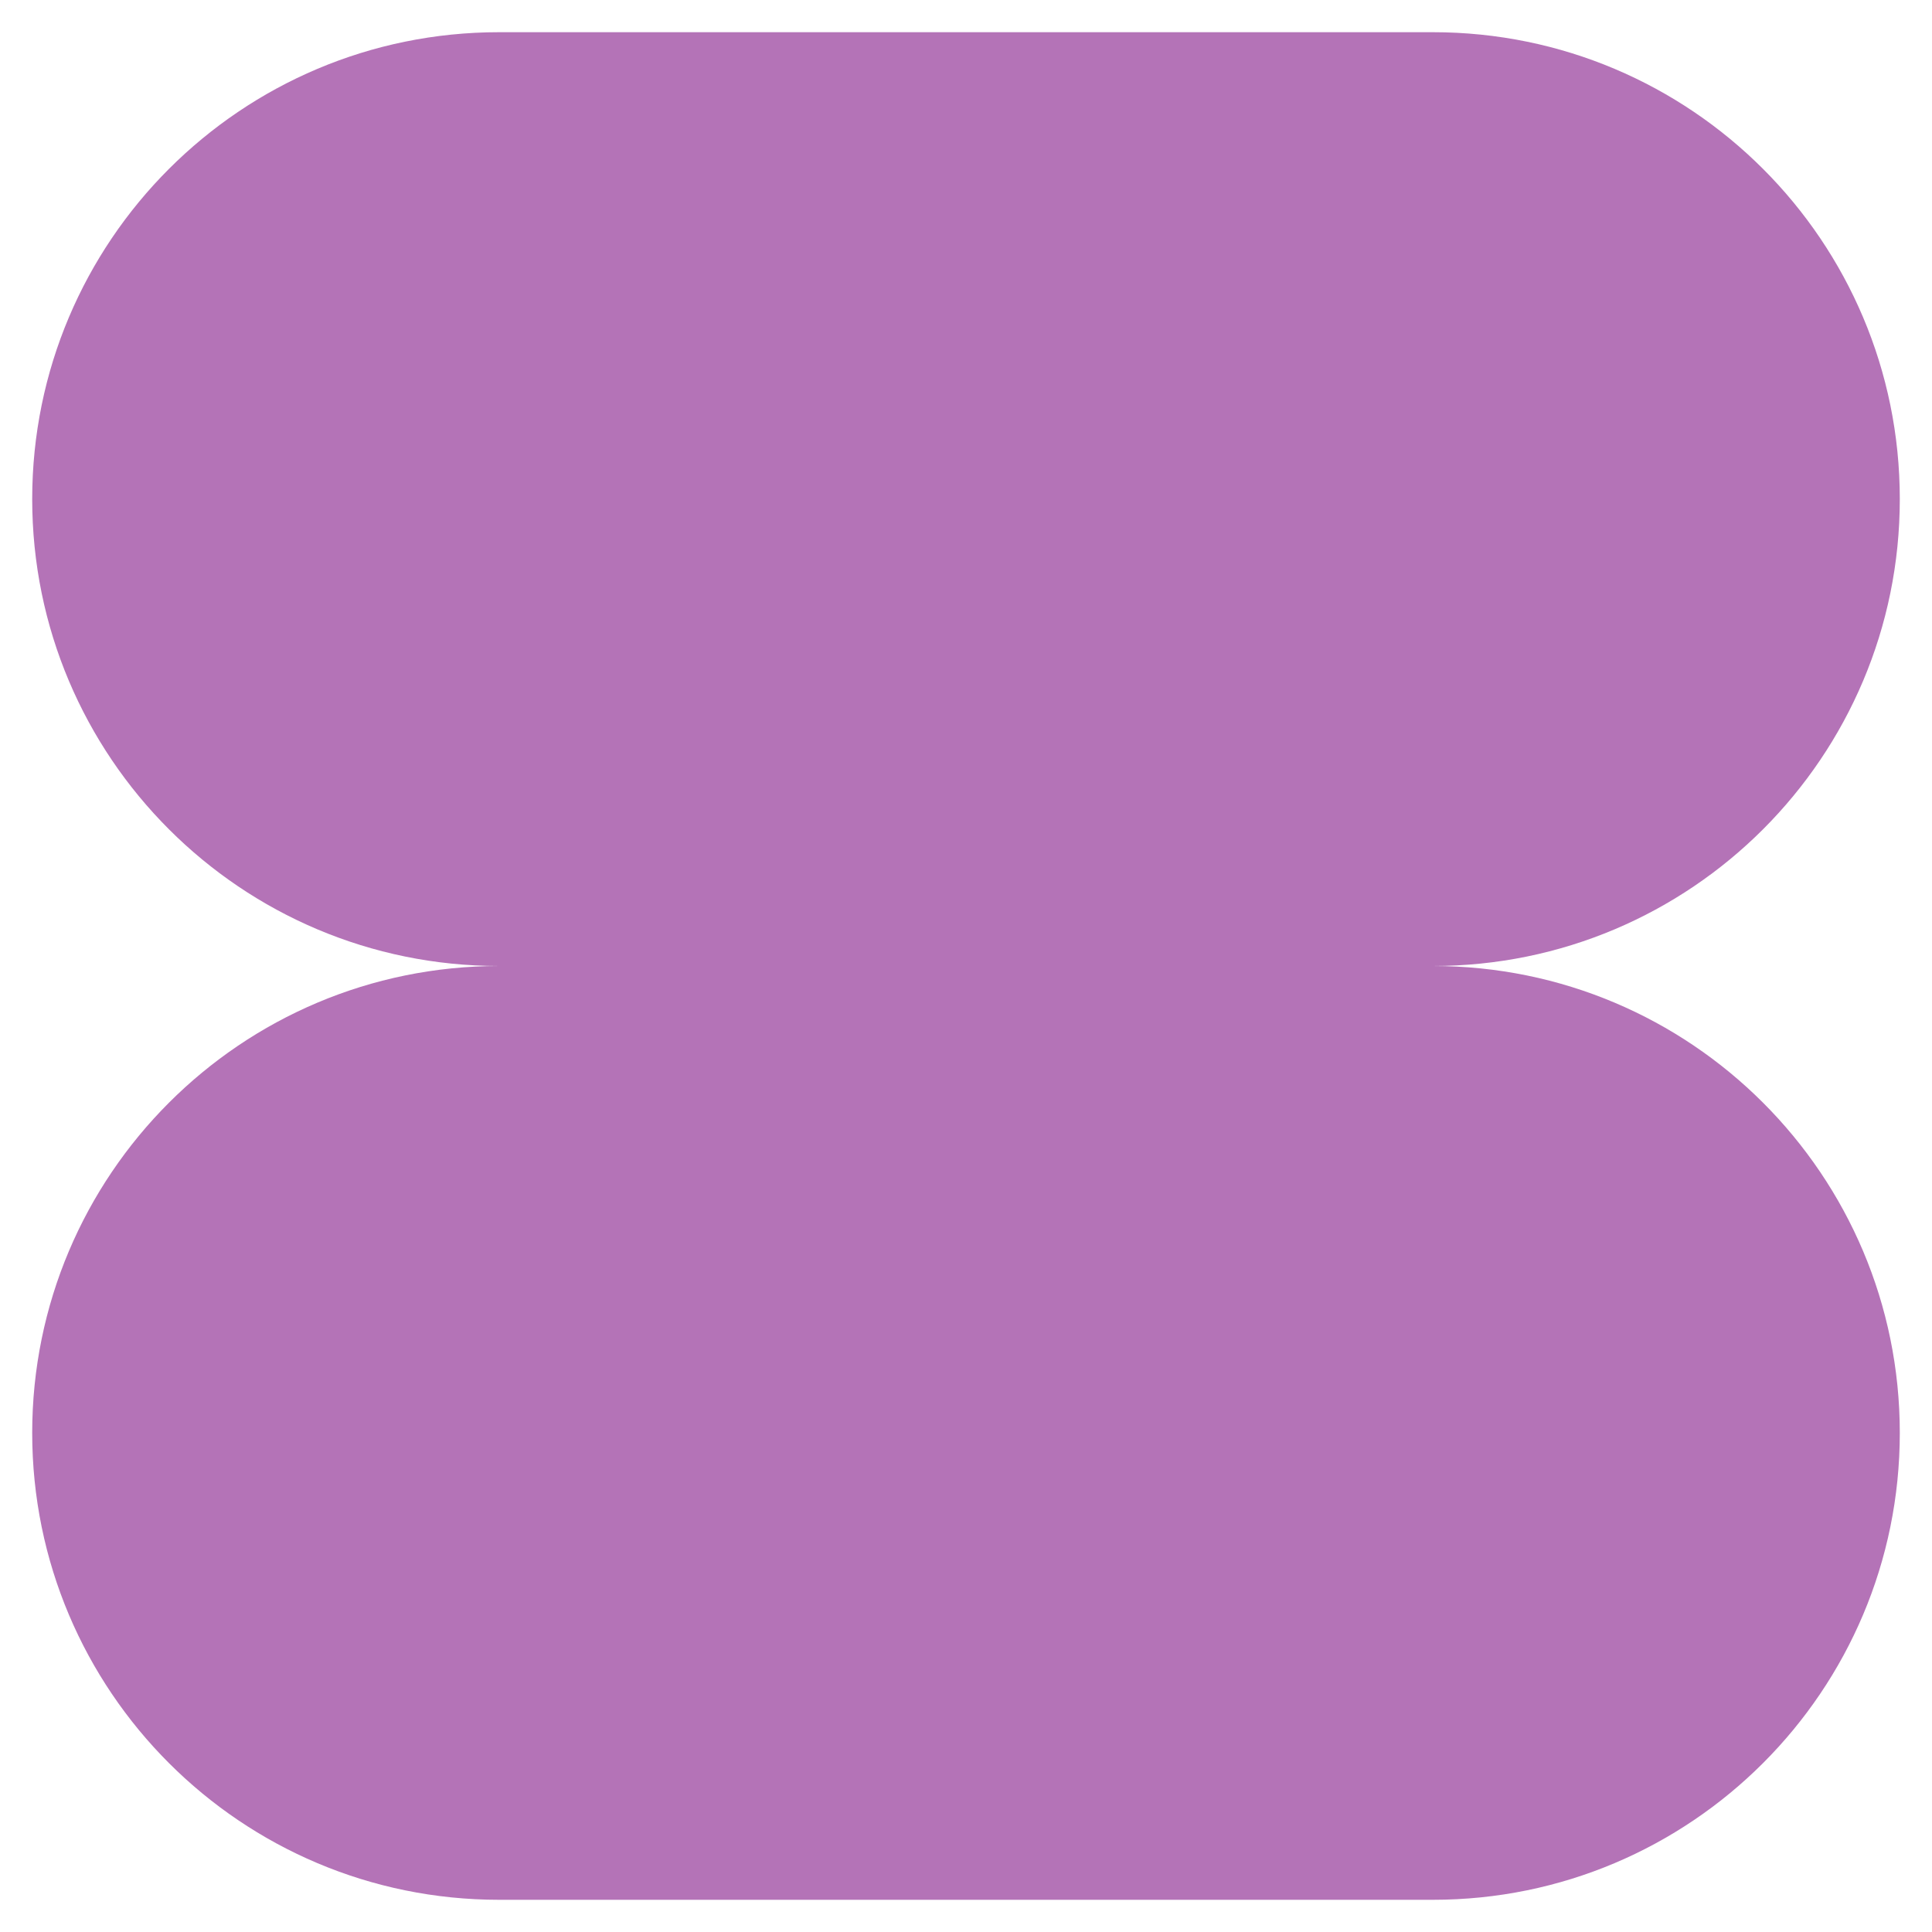 <?xml version="1.0" encoding="UTF-8"?> <svg xmlns="http://www.w3.org/2000/svg" width="60" height="60" viewBox="0 0 60 60" fill="none"><path d="M44.5 30C52.51 30 59 23.51 59 15.5C59 7.49 52.51 1 44.5 1H15.5C7.49 1 1 7.49 1 15.5C1 23.51 7.49 30 15.5 30C7.49 30 1 36.49 1 44.5C1 52.51 7.49 59 15.5 59H44.5C52.51 59 59 52.51 59 44.5C59 36.49 52.51 30 44.5 30Z" fill="#B473B7"></path></svg> 